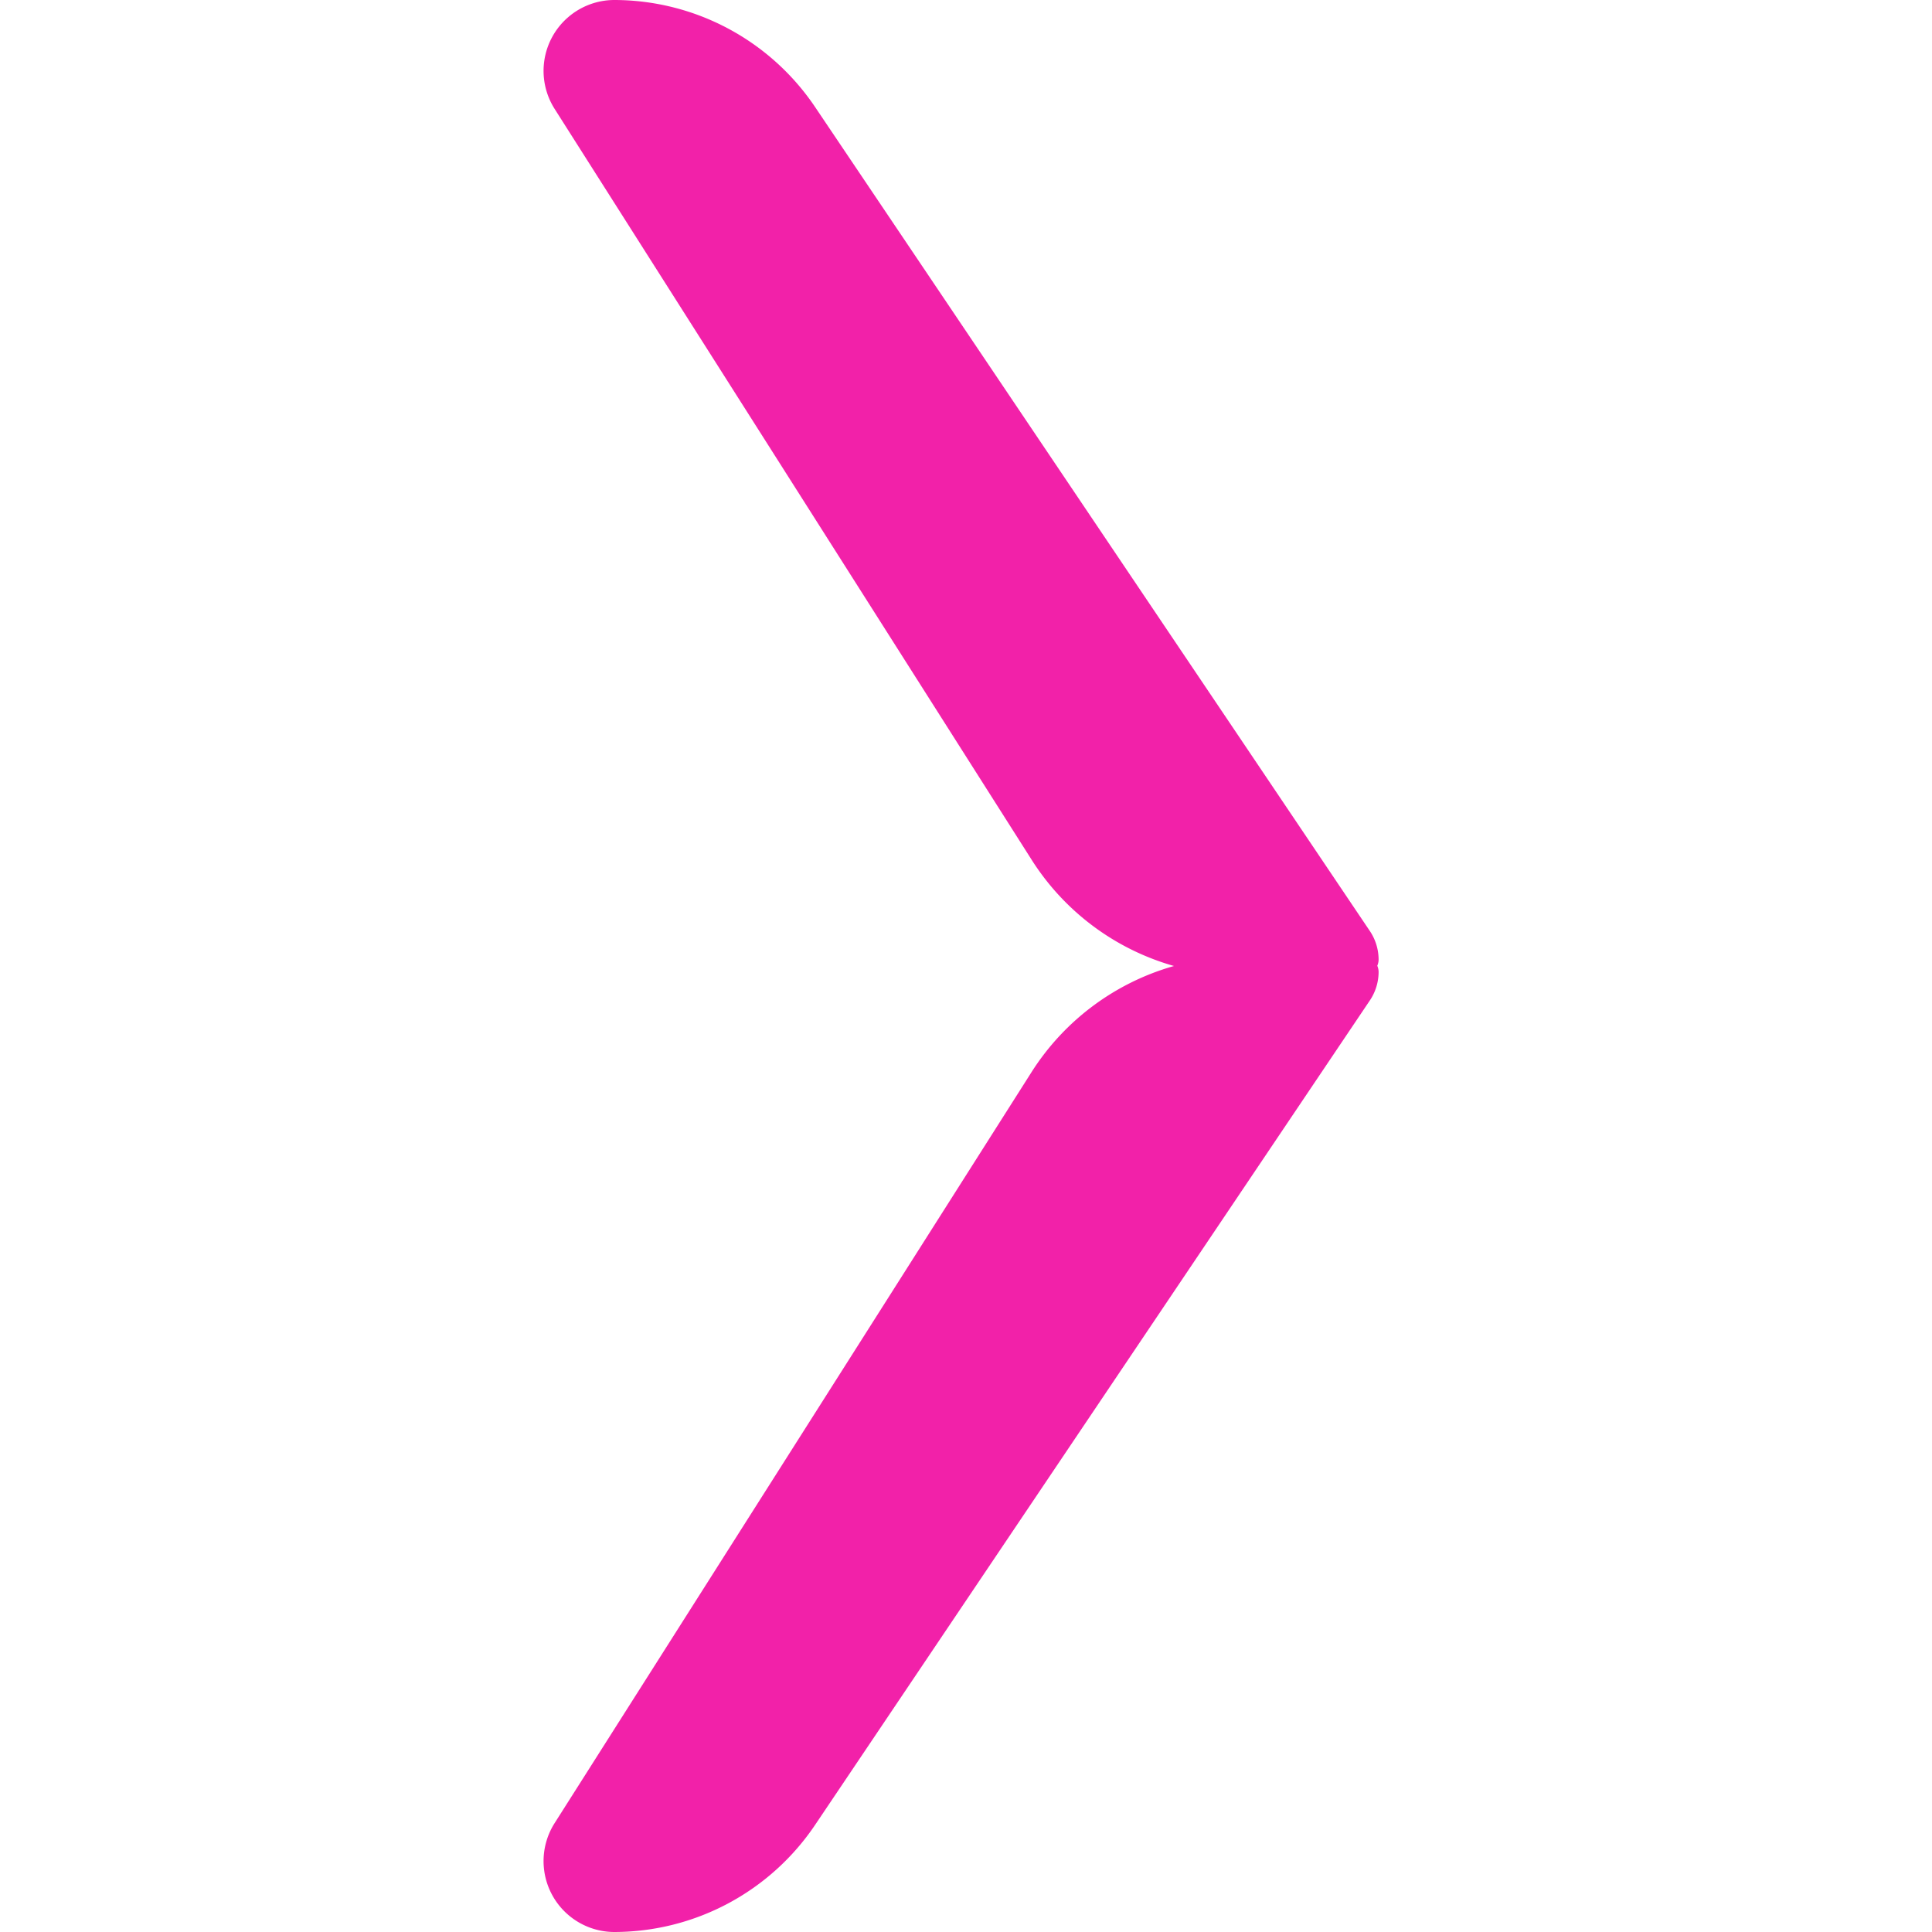 <svg id="ChevronRight" xmlns="http://www.w3.org/2000/svg" width="32" height="32" viewBox="0 0 32 32">
	<path id="Shape" d="M.184,30.2l7.9-12.44A4.126,4.126,0,0,1,10.445,16a4.124,4.124,0,0,1-2.357-1.758L.184,1.8A1.174,1.174,0,0,1,1.174,0,4.015,4.015,0,0,1,4.5,1.772l9.188,13.647a.851.851,0,0,1,.146.477.26.26,0,0,1-.022.1.26.26,0,0,1,.022.1.848.848,0,0,1-.146.476L4.5,30.227A4.016,4.016,0,0,1,1.174,32,1.174,1.174,0,0,1,.184,30.2Z" transform="translate(9)" fill="rgb(242, 33, 169)"/>
</svg>